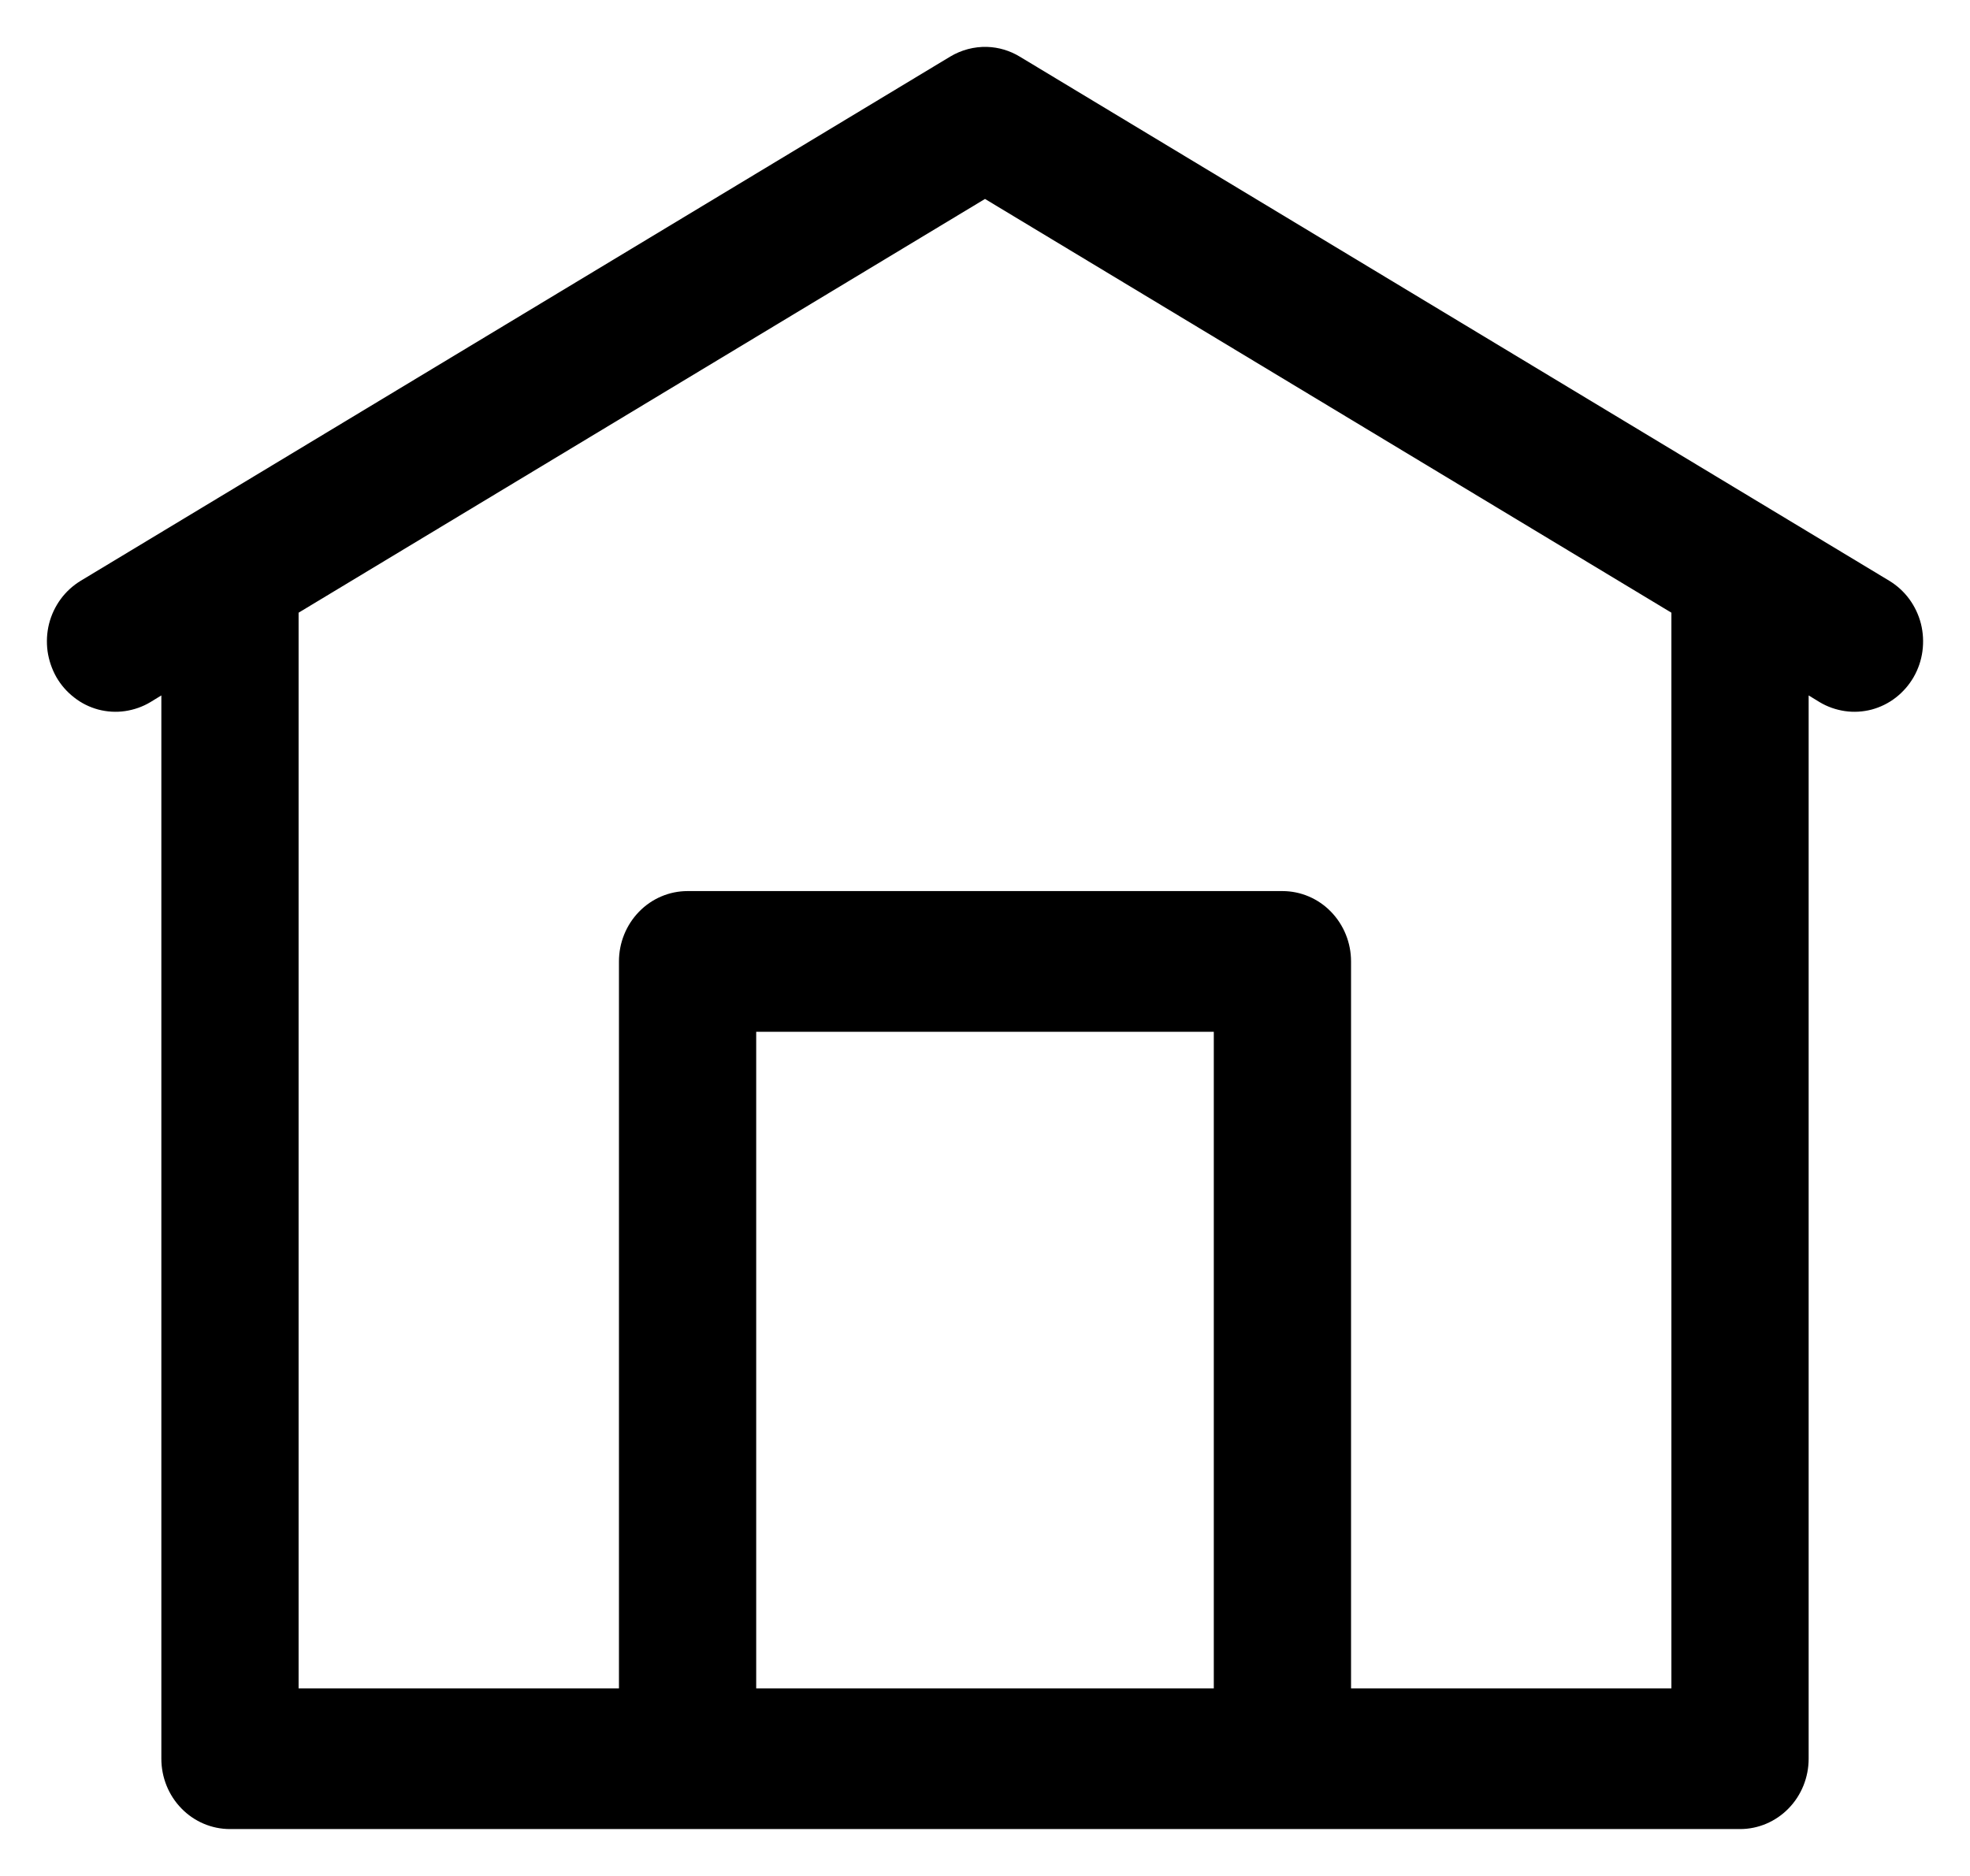 <svg width="21" height="20" viewBox="0 0 21 20" fill="none" xmlns="http://www.w3.org/2000/svg">
<path d="M10.523 0.5C10.384 0.496 10.248 0.532 10.128 0.604L0.86 6.192C0.778 6.242 0.705 6.308 0.647 6.387C0.59 6.465 0.547 6.555 0.523 6.65C0.499 6.746 0.494 6.845 0.507 6.943C0.521 7.04 0.553 7.134 0.601 7.219C0.65 7.304 0.715 7.378 0.792 7.437C0.868 7.497 0.956 7.54 1.049 7.565C1.142 7.589 1.239 7.595 1.334 7.581C1.429 7.567 1.521 7.535 1.604 7.485L1.72 7.414V18.75C1.72 18.949 1.797 19.14 1.934 19.28C2.071 19.421 2.257 19.5 2.452 19.5H18.549C18.742 19.5 18.929 19.421 19.066 19.28C19.203 19.14 19.28 18.949 19.28 18.75V7.414L19.396 7.485C19.479 7.535 19.571 7.567 19.666 7.581C19.761 7.595 19.858 7.589 19.951 7.565C20.044 7.54 20.132 7.497 20.209 7.437C20.285 7.378 20.35 7.304 20.399 7.219C20.448 7.134 20.48 7.04 20.493 6.943C20.506 6.845 20.501 6.746 20.477 6.65C20.453 6.555 20.41 6.465 20.353 6.387C20.295 6.308 20.222 6.242 20.14 6.192L10.871 0.604C10.766 0.54 10.646 0.504 10.523 0.5ZM10.5 2.121L17.817 6.532V18H14.402V10.25C14.402 10.051 14.325 9.861 14.188 9.72C14.051 9.579 13.865 9.5 13.671 9.5H7.329C7.135 9.5 6.949 9.579 6.812 9.72C6.675 9.861 6.598 10.051 6.598 10.25V18H3.183V6.532L10.5 2.121ZM8.061 11H12.939V18H8.061V11Z" fill="black"/>
</svg>
